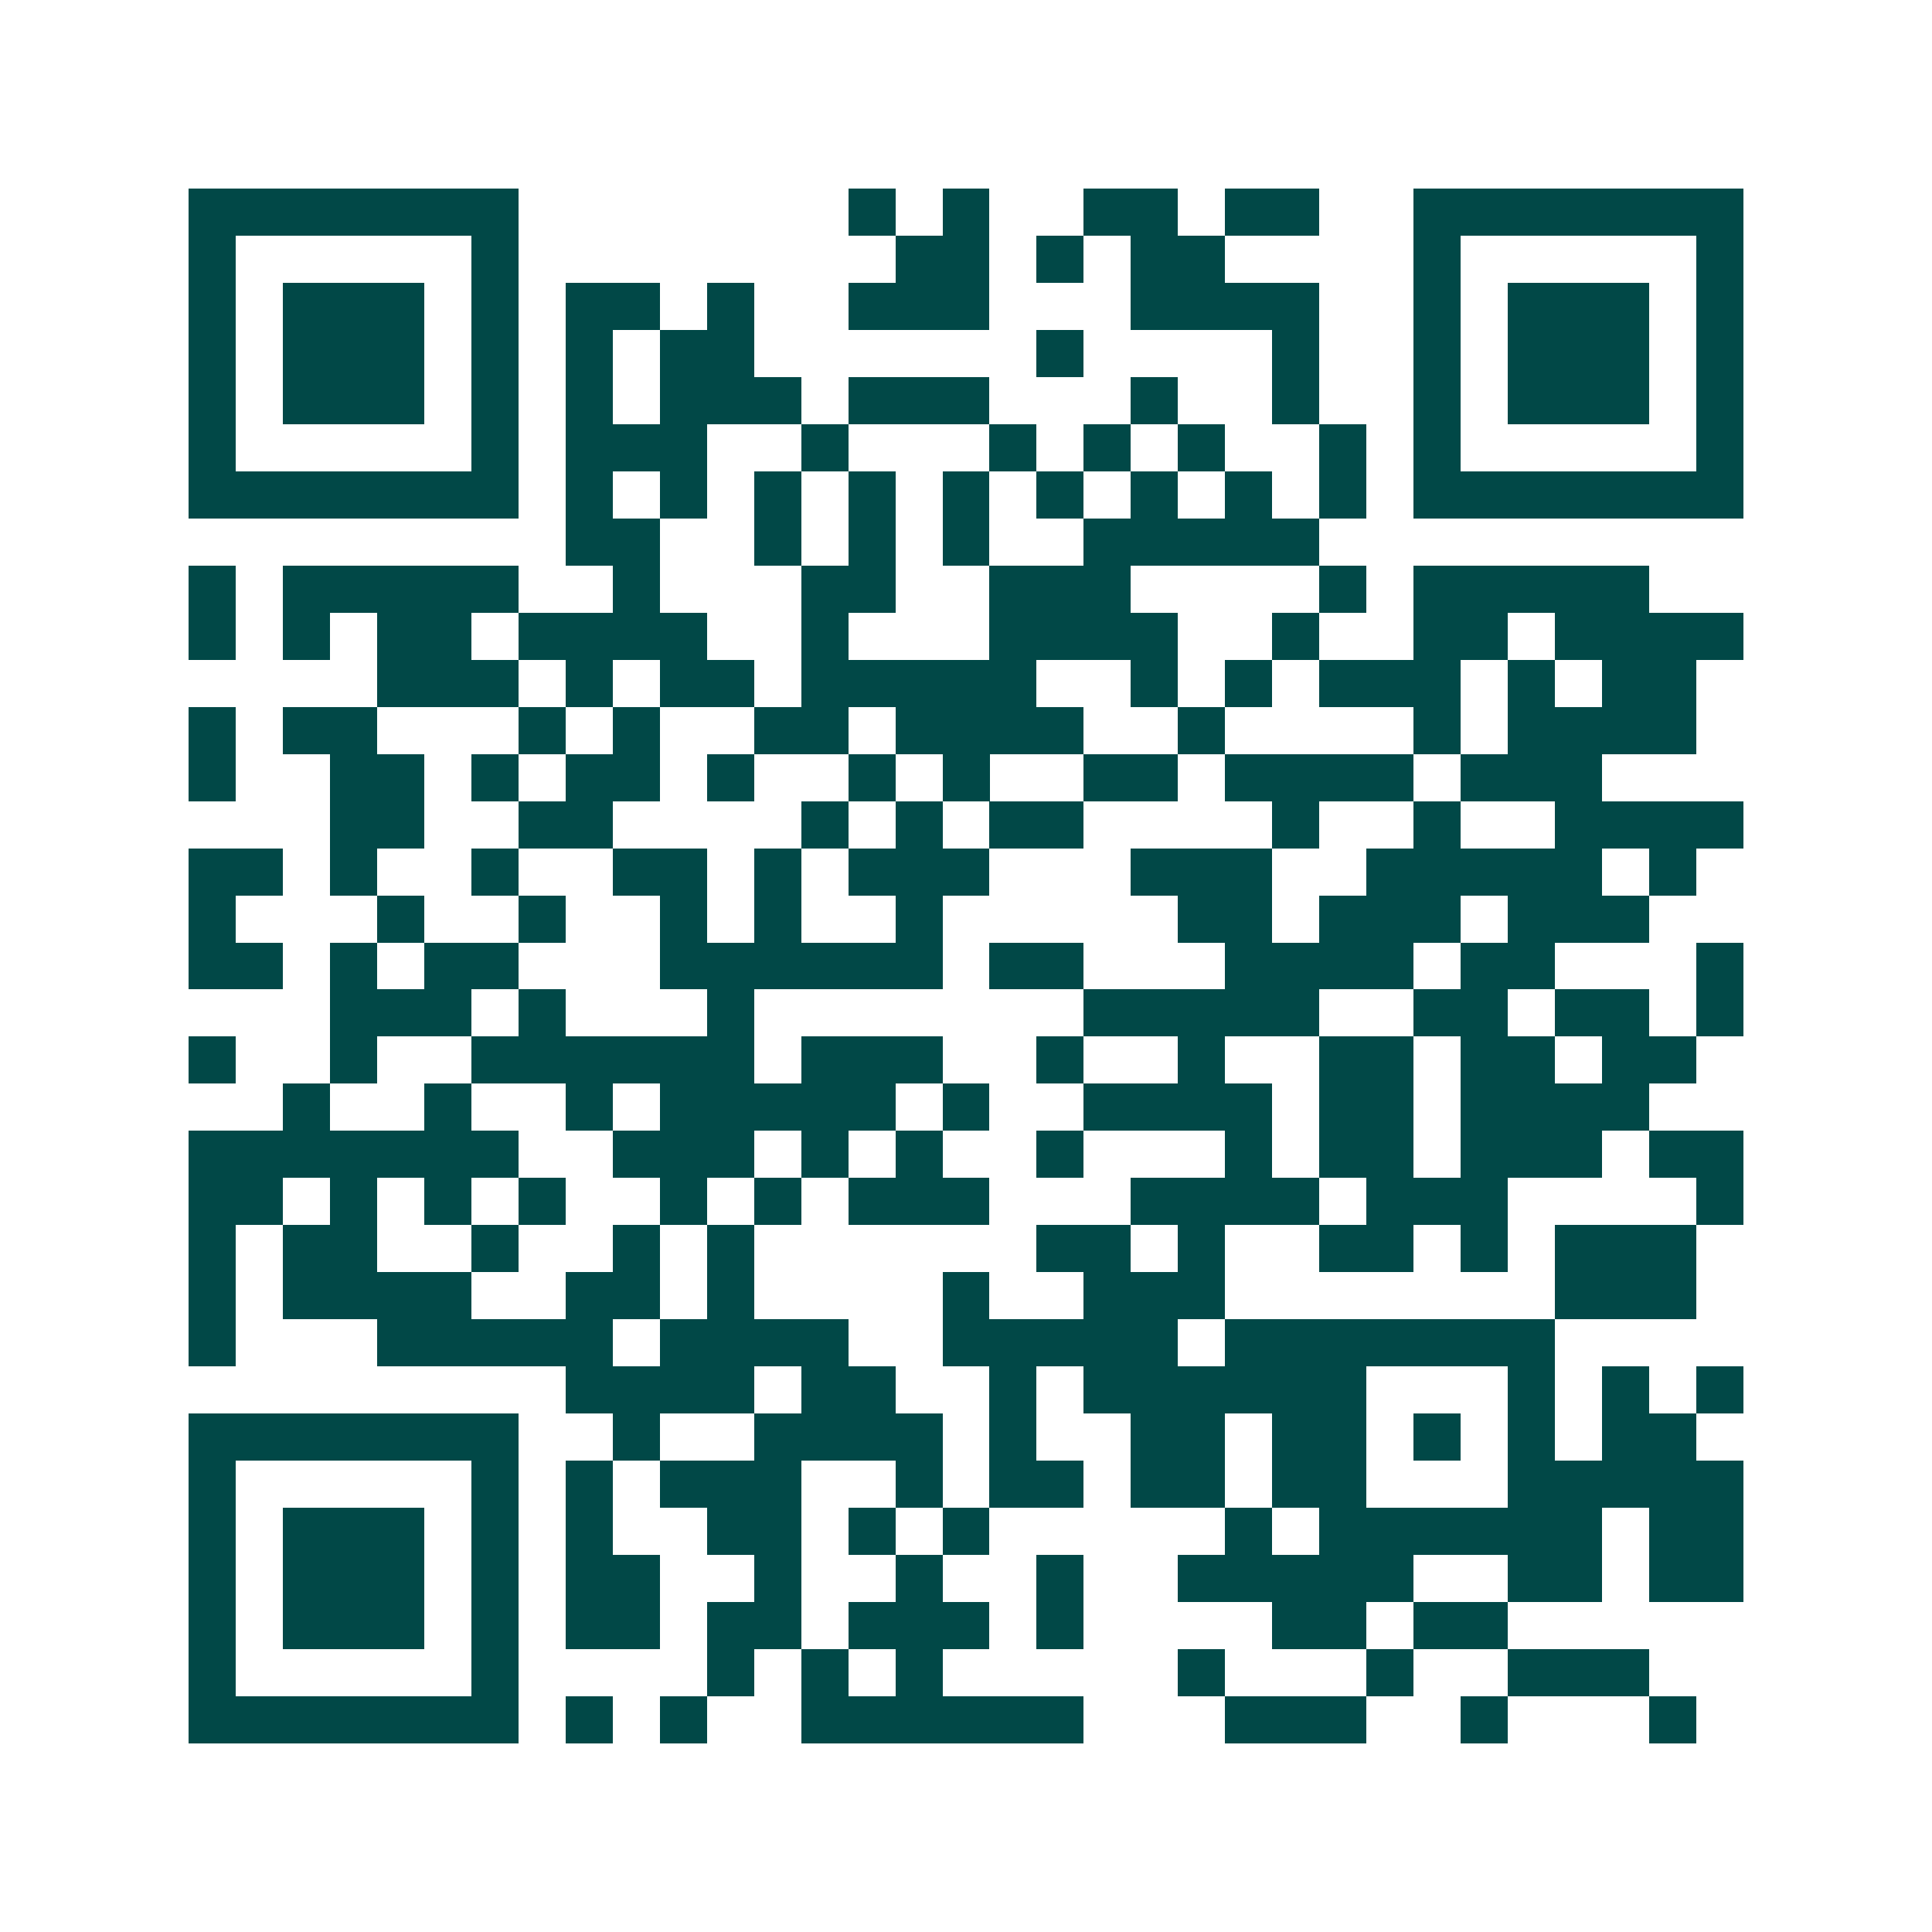 <svg xmlns="http://www.w3.org/2000/svg" width="200" height="200" viewBox="0 0 41 41" shape-rendering="crispEdges"><path fill="#ffffff" d="M0 0h41v41H0z"/><path stroke="#014847" d="M4 4.5h7m7 0h1m1 0h1m2 0h2m1 0h2m2 0h7M4 5.5h1m5 0h1m8 0h2m1 0h1m1 0h2m4 0h1m5 0h1M4 6.5h1m1 0h3m1 0h1m1 0h2m1 0h1m2 0h3m3 0h4m2 0h1m1 0h3m1 0h1M4 7.5h1m1 0h3m1 0h1m1 0h1m1 0h2m6 0h1m4 0h1m2 0h1m1 0h3m1 0h1M4 8.5h1m1 0h3m1 0h1m1 0h1m1 0h3m1 0h3m3 0h1m2 0h1m2 0h1m1 0h3m1 0h1M4 9.5h1m5 0h1m1 0h3m2 0h1m3 0h1m1 0h1m1 0h1m2 0h1m1 0h1m5 0h1M4 10.5h7m1 0h1m1 0h1m1 0h1m1 0h1m1 0h1m1 0h1m1 0h1m1 0h1m1 0h1m1 0h7M12 11.5h2m2 0h1m1 0h1m1 0h1m2 0h5M4 12.5h1m1 0h5m2 0h1m3 0h2m2 0h3m4 0h1m1 0h5M4 13.5h1m1 0h1m1 0h2m1 0h4m2 0h1m3 0h4m2 0h1m2 0h2m1 0h4M8 14.5h3m1 0h1m1 0h2m1 0h5m2 0h1m1 0h1m1 0h3m1 0h1m1 0h2M4 15.5h1m1 0h2m3 0h1m1 0h1m2 0h2m1 0h4m2 0h1m4 0h1m1 0h4M4 16.5h1m2 0h2m1 0h1m1 0h2m1 0h1m2 0h1m1 0h1m2 0h2m1 0h4m1 0h3M7 17.5h2m2 0h2m4 0h1m1 0h1m1 0h2m4 0h1m2 0h1m2 0h4M4 18.5h2m1 0h1m2 0h1m2 0h2m1 0h1m1 0h3m3 0h3m2 0h5m1 0h1M4 19.5h1m3 0h1m2 0h1m2 0h1m1 0h1m2 0h1m5 0h2m1 0h3m1 0h3M4 20.5h2m1 0h1m1 0h2m3 0h6m1 0h2m3 0h4m1 0h2m3 0h1M7 21.5h3m1 0h1m3 0h1m7 0h5m2 0h2m1 0h2m1 0h1M4 22.5h1m2 0h1m2 0h6m1 0h3m2 0h1m2 0h1m2 0h2m1 0h2m1 0h2M6 23.5h1m2 0h1m2 0h1m1 0h5m1 0h1m2 0h4m1 0h2m1 0h4M4 24.5h7m2 0h3m1 0h1m1 0h1m2 0h1m3 0h1m1 0h2m1 0h3m1 0h2M4 25.5h2m1 0h1m1 0h1m1 0h1m2 0h1m1 0h1m1 0h3m3 0h4m1 0h3m4 0h1M4 26.5h1m1 0h2m2 0h1m2 0h1m1 0h1m6 0h2m1 0h1m2 0h2m1 0h1m1 0h3M4 27.5h1m1 0h4m2 0h2m1 0h1m4 0h1m2 0h3m7 0h3M4 28.5h1m3 0h5m1 0h4m2 0h5m1 0h7M12 29.5h4m1 0h2m2 0h1m1 0h6m3 0h1m1 0h1m1 0h1M4 30.5h7m2 0h1m2 0h4m1 0h1m2 0h2m1 0h2m1 0h1m1 0h1m1 0h2M4 31.5h1m5 0h1m1 0h1m1 0h3m2 0h1m1 0h2m1 0h2m1 0h2m3 0h5M4 32.5h1m1 0h3m1 0h1m1 0h1m2 0h2m1 0h1m1 0h1m5 0h1m1 0h6m1 0h2M4 33.5h1m1 0h3m1 0h1m1 0h2m2 0h1m2 0h1m2 0h1m2 0h5m2 0h2m1 0h2M4 34.5h1m1 0h3m1 0h1m1 0h2m1 0h2m1 0h3m1 0h1m4 0h2m1 0h2M4 35.5h1m5 0h1m4 0h1m1 0h1m1 0h1m5 0h1m3 0h1m2 0h3M4 36.5h7m1 0h1m1 0h1m2 0h6m3 0h3m2 0h1m3 0h1"/></svg>
